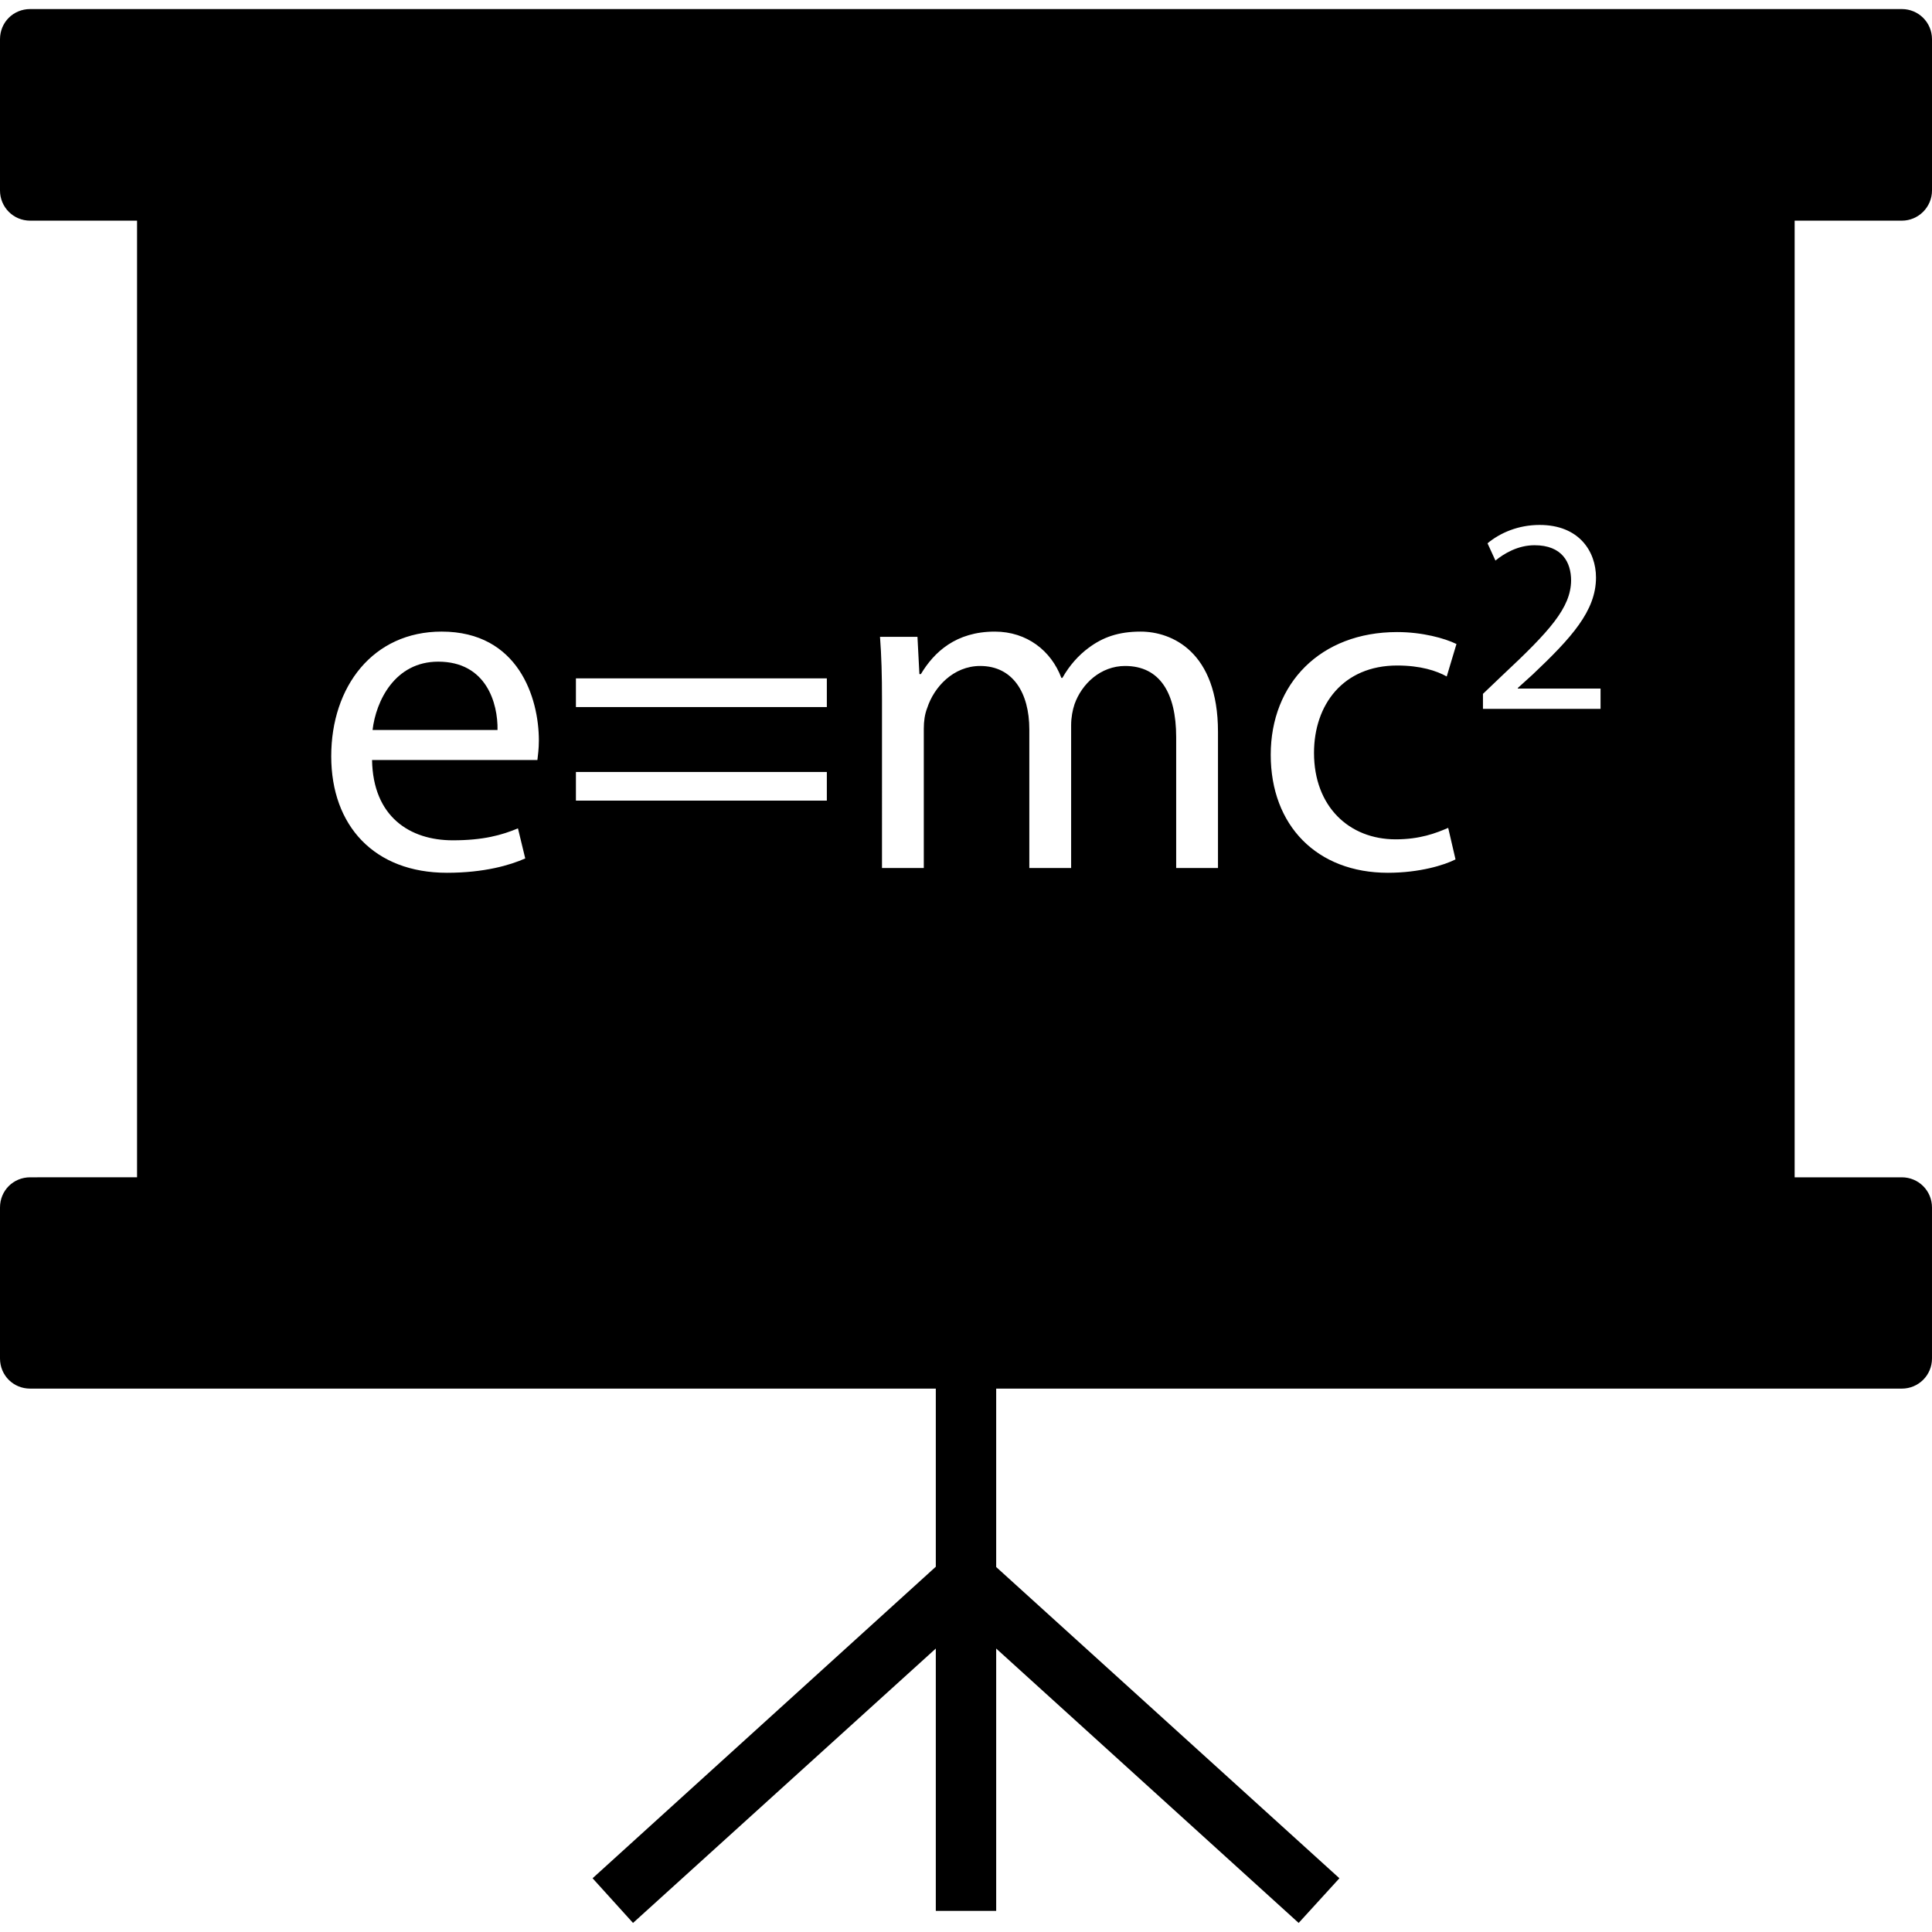 <?xml version="1.0" encoding="iso-8859-1"?>
<!-- Uploaded to: SVG Repo, www.svgrepo.com, Generator: SVG Repo Mixer Tools -->
<svg fill="#000000" height="800px" width="800px" version="1.1" id="Layer_1" xmlns="http://www.w3.org/2000/svg" xmlns:xlink="http://www.w3.org/1999/xlink" 
	 viewBox="0 0 481.882 481.882" xml:space="preserve">
<g>
	<g>
		<path d="M109.3,165.033c-10.794,0-15.525,9.775-16.374,17.041h31.168C124.212,175.4,121.3,165.033,109.3,165.033z"/>
	</g>
</g>
<g>
	<g>
		<path d="M474.353,55.04c4.141,0,7.529-3.388,7.529-7.529V9.789c0-4.217-3.388-7.529-7.529-7.529H7.529
			C3.313,2.259,0,5.571,0,9.789V47.51c0,4.141,3.313,7.529,7.529,7.529h26.654v238.607H7.529c-4.216,0-7.529,3.313-7.529,7.529
			v37.647c0,4.216,3.313,7.529,7.529,7.529h225.882v44.423l-85.609,77.704l10.089,11.144l75.52-68.442v65.431h15.059v-65.431
			l75.445,68.442l10.165-11.144l-85.609-77.629v-44.498h225.882c4.141,0,7.529-3.313,7.529-7.529v-37.647
			c0-4.216-3.388-7.529-7.529-7.529h-26.729V55.04H474.353z M134.039,189.571H92.798c0.246,14.18,9.461,20.02,20.137,20.02
			c7.643,0,12.245-1.309,16.255-2.978l1.817,7.499c-3.762,1.667-10.191,3.578-19.525,3.578c-18.072,0-28.866-11.677-28.866-29.069
			c0-17.391,10.428-31.087,27.534-31.087c19.159,0,24.255,16.557,24.255,27.159C134.404,186.836,134.157,188.504,134.039,189.571z
			 M206.231,199.698h-62.584v-7.149h62.584V199.698z M206.231,176.351h-62.584v-7.148h62.584V176.351z M303.792,216.497h-10.428
			v-32.639c0-11.075-4.128-17.75-12.74-17.75c-6.063,0-10.795,4.405-12.612,9.535c-0.484,1.426-0.849,3.327-0.849,5.237v35.616
			h-10.429v-34.549c0-9.166-4.128-15.84-12.256-15.84c-6.667,0-11.516,5.239-13.213,10.485c-0.612,1.542-0.849,3.337-0.849,5.122
			v34.781h-10.428V174.45c0-5.954-0.13-10.843-0.495-15.605h9.342l0.484,9.291h0.366c3.278-5.48,8.73-10.601,18.438-10.601
			c7.998,0,14.063,4.763,16.61,11.552h0.248c1.817-3.22,4.118-5.713,6.548-7.507c3.515-2.619,7.396-4.046,12.975-4.046
			c7.763,0,19.287,5.006,19.287,25.015V216.497z M348.115,209.349c6.064,0,10.063-1.553,13.095-2.862l1.827,7.867
			c-2.795,1.425-8.977,3.336-16.869,3.336c-17.706,0-29.222-11.793-29.222-29.427c0-17.75,12.366-30.612,31.534-30.612
			c6.301,0,11.881,1.553,14.794,2.979l-2.429,8.099c-2.539-1.425-6.548-2.735-12.365-2.735c-13.46,0-20.738,9.769-20.738,21.794
			C327.742,201.134,336.471,209.349,348.115,209.349z M399.212,176.807h-29.331v-3.743l4.879-4.656
			c11.732-10.97,17.026-16.799,17.105-23.599c0-4.577-2.261-8.816-9.126-8.816c-4.167,0-7.623,2.086-9.747,3.822l-1.975-4.307
			c3.18-2.638,7.703-4.577,12.996-4.577c9.896,0,14.063,6.664,14.063,13.113c0,8.331-6.142,15.063-15.831,24.229l-3.674,3.326v0.145
			h20.64V176.807z"/>
	</g>
</g>
</svg>